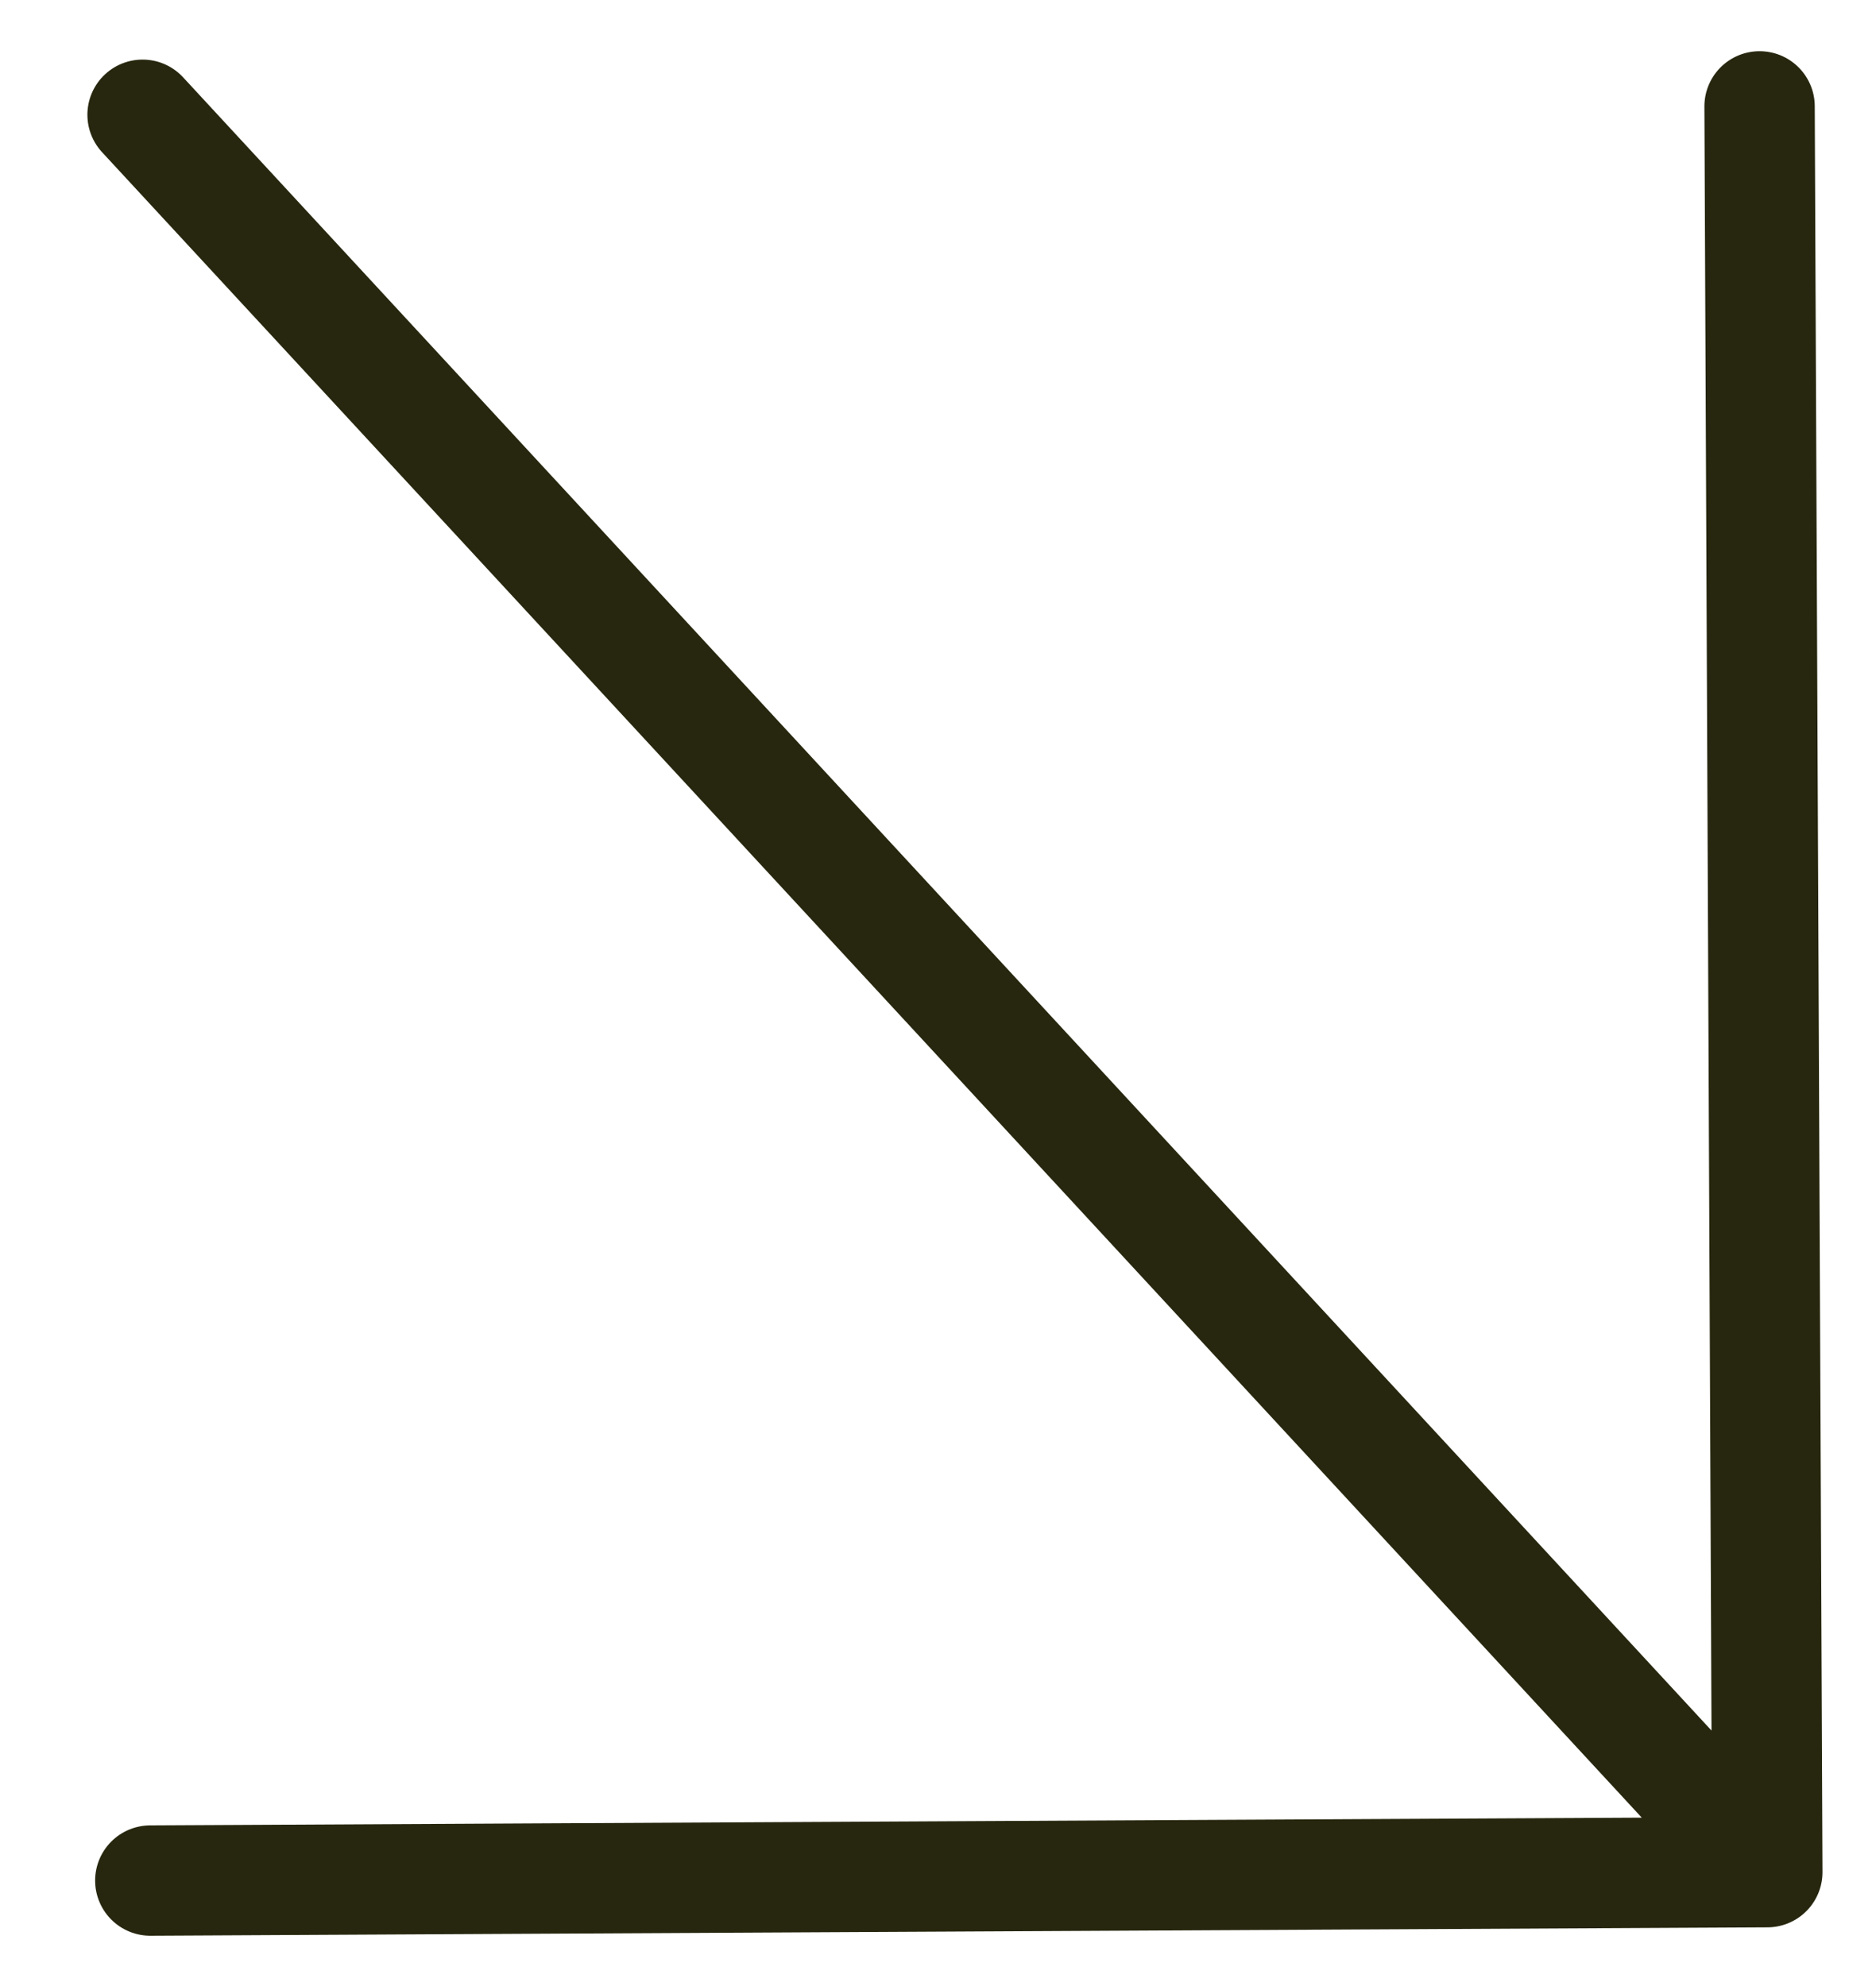 <?xml version="1.0" encoding="UTF-8"?> <svg xmlns="http://www.w3.org/2000/svg" width="17" height="18" viewBox="0 0 17 18" fill="none"><path d="M16.015 16.968L1.292 1.04M16.015 16.968L1.362 17.044M16.015 16.968L15.945 0.964" stroke="#27270F" stroke-linecap="round" stroke-linejoin="round"></path></svg> 